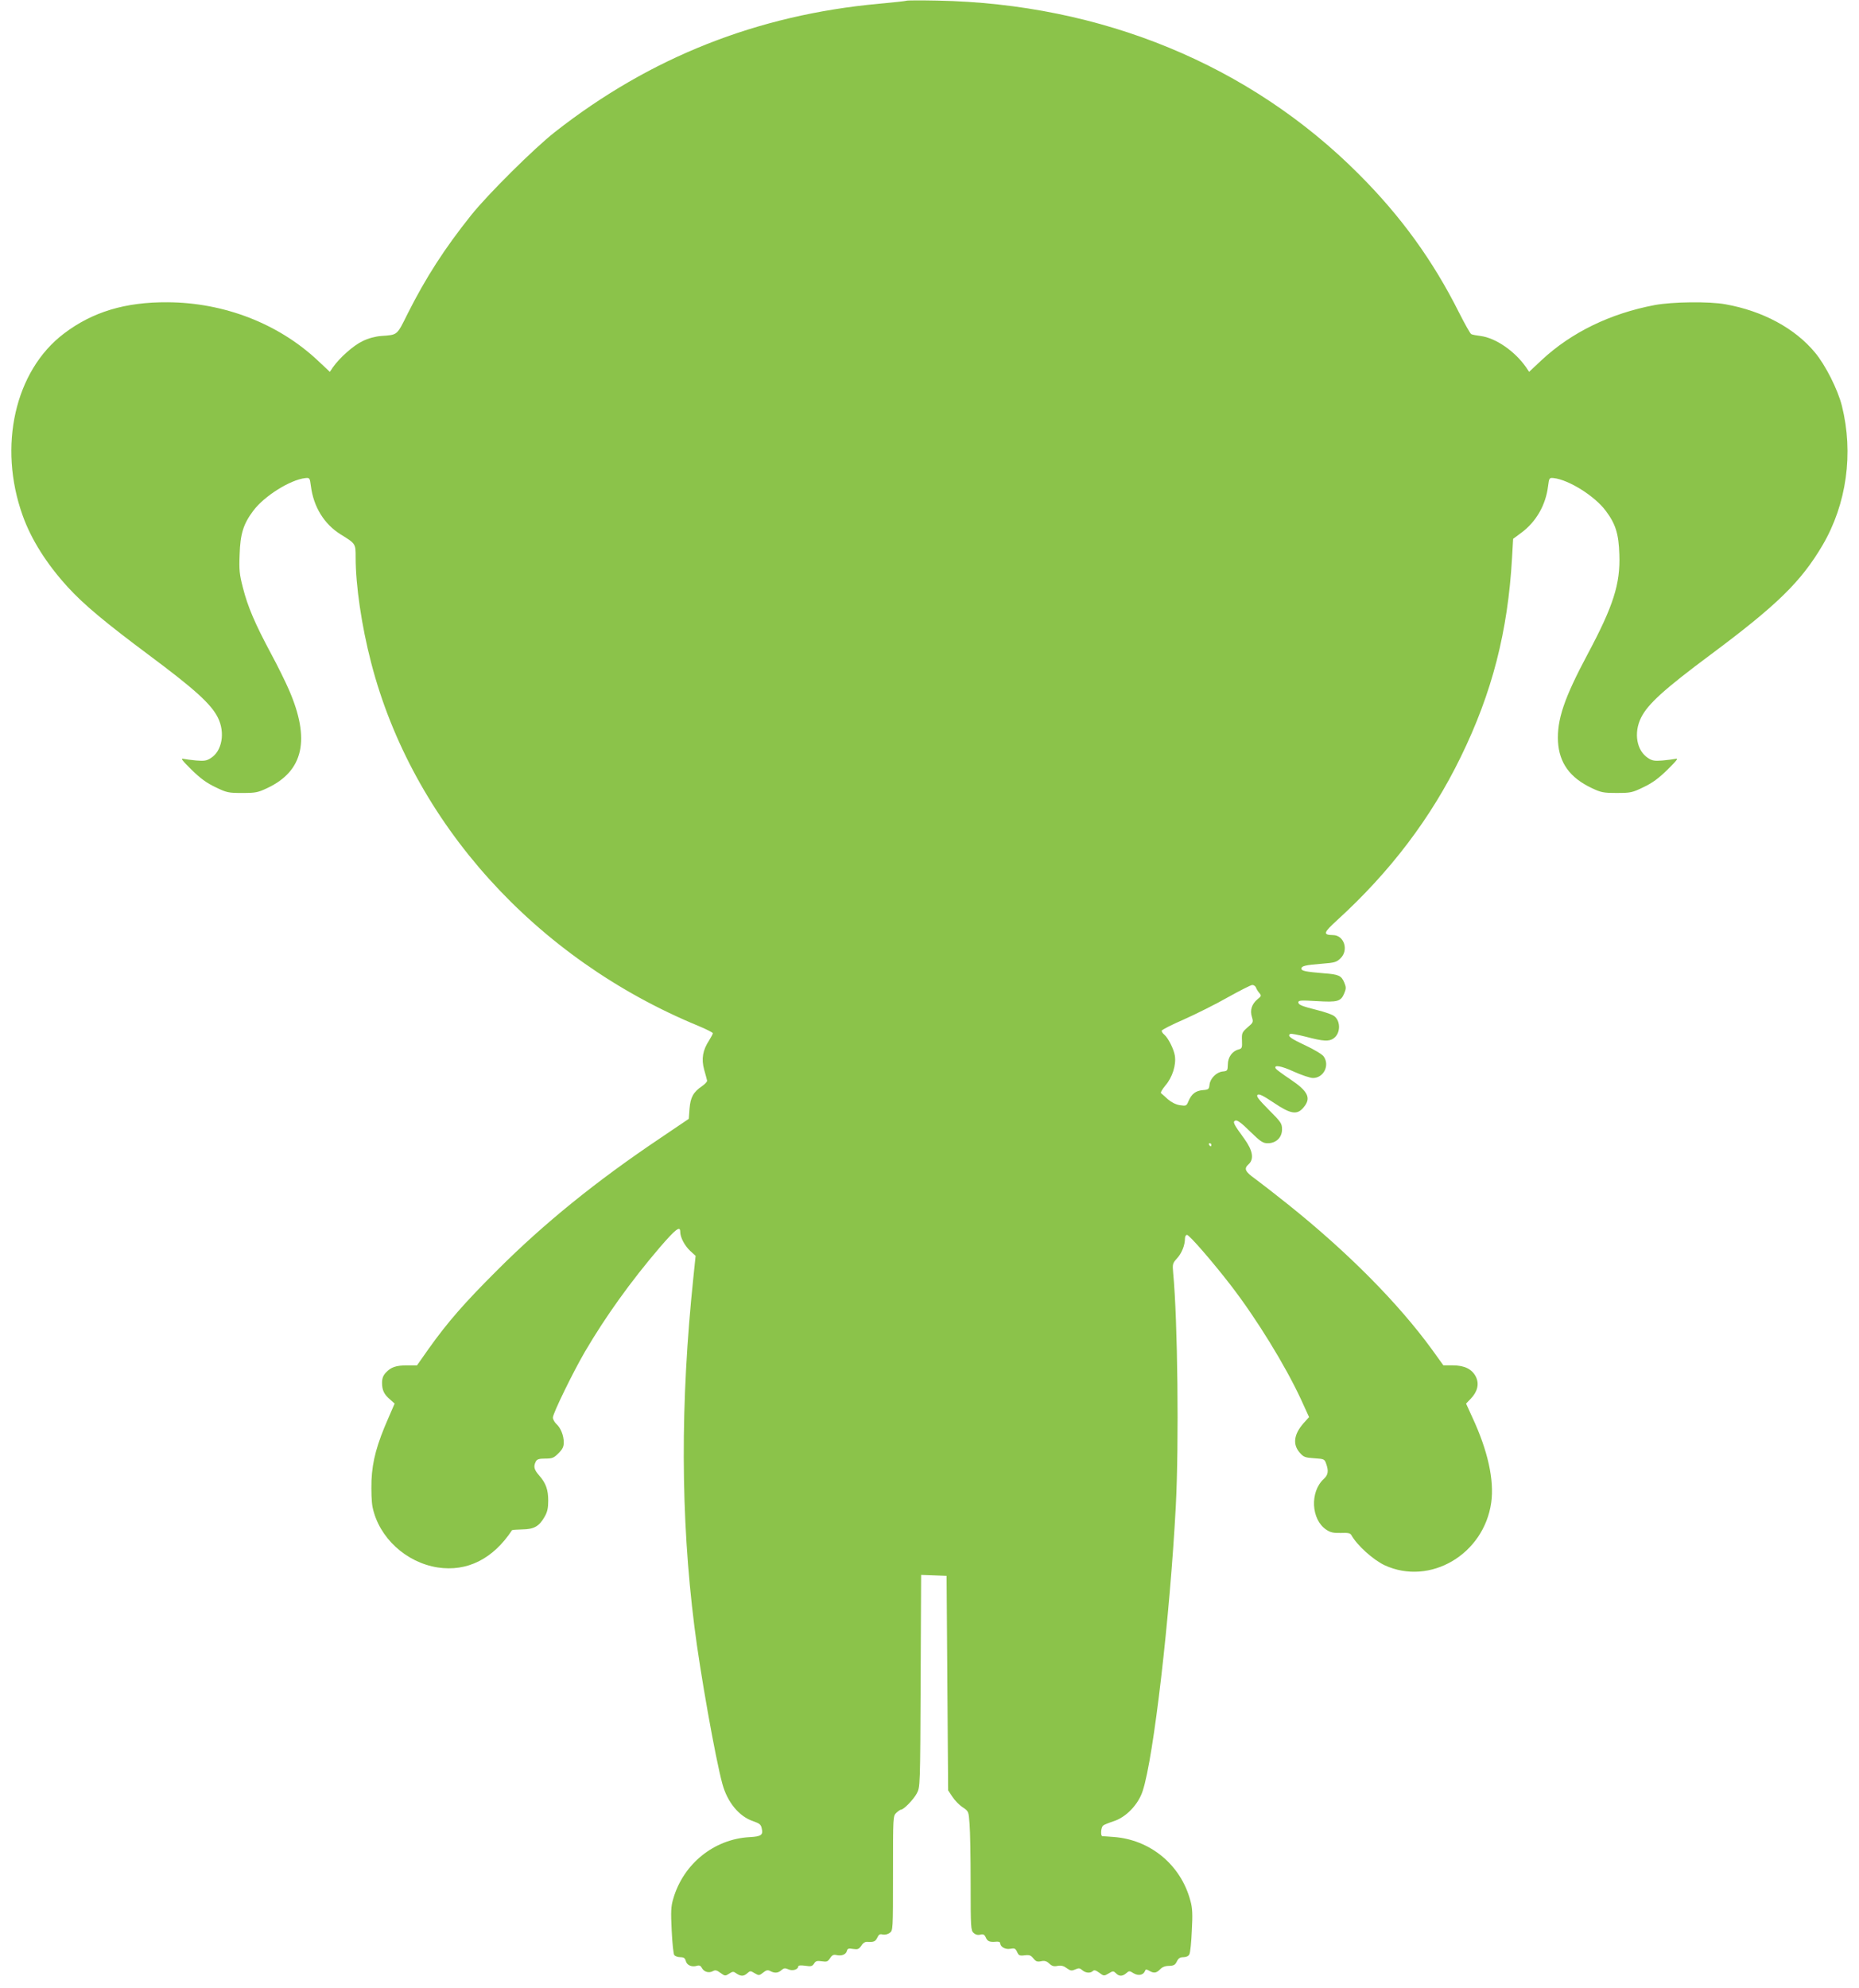 <?xml version="1.0" standalone="no"?>
<!DOCTYPE svg PUBLIC "-//W3C//DTD SVG 20010904//EN"
 "http://www.w3.org/TR/2001/REC-SVG-20010904/DTD/svg10.dtd">
<svg version="1.0" xmlns="http://www.w3.org/2000/svg"
 width="1197pt" height="1280pt" viewBox="0 0 1197 1280"
 preserveAspectRatio="xMidYMid meet">
<g transform="translate(0,1280) scale(0.1,-0.1)"
fill="#8bc34a" stroke="none">
<path d="M5835 12795 c-5 -2 -84 -11 -175 -19 -784 -72 -1474 -345 -2087 -826
-135 -106 -433 -402 -539 -535 -172 -215 -292 -402 -408 -632 -72 -145 -64
-138 -172 -146 -38 -3 -83 -15 -119 -33 -58 -27 -147 -106 -191 -168 l-20 -30
-81 76 c-252 235 -600 370 -963 372 -274 2 -485 -62 -669 -202 -315 -239 -425
-725 -265 -1171 55 -154 154 -311 290 -460 102 -112 241 -228 524 -439 294
-219 400 -315 443 -402 48 -96 27 -215 -45 -260 -27 -18 -44 -20 -93 -16 -33
3 -71 8 -85 11 -19 5 -6 -12 53 -70 58 -57 98 -86 155 -113 72 -35 83 -37 172
-37 86 0 101 3 162 32 233 110 277 313 139 631 -21 49 -74 157 -118 238 -101
189 -148 298 -179 421 -22 84 -25 114 -21 213 4 133 24 197 88 282 70 94 237
199 334 210 29 3 30 2 37 -52 17 -133 85 -244 191 -310 98 -61 97 -59 97 -149
0 -179 38 -440 100 -678 266 -1028 1057 -1905 2108 -2338 50 -21 92 -42 92
-47 0 -4 -11 -25 -24 -46 -41 -62 -51 -119 -32 -188 9 -33 18 -64 19 -71 1 -6
-13 -22 -32 -35 -57 -39 -75 -72 -81 -145 l-5 -66 -185 -125 c-411 -276 -747
-548 -1046 -847 -215 -214 -321 -336 -443 -507 l-76 -108 -62 0 c-73 0 -105
-11 -138 -46 -18 -19 -25 -38 -25 -66 0 -48 13 -75 52 -108 l29 -26 -39 -90
c-76 -173 -104 -277 -110 -404 -2 -70 0 -138 7 -173 41 -196 215 -356 419
-388 190 -29 357 55 479 240 1 2 31 4 67 5 75 1 108 20 143 82 17 29 23 55 23
102 0 72 -15 114 -59 164 -33 38 -37 57 -21 89 8 15 22 19 61 19 45 0 55 4 85
34 26 26 34 42 34 70 0 45 -20 95 -49 120 -11 11 -21 29 -21 40 0 27 131 295
207 425 132 225 293 450 481 670 102 118 132 142 132 101 0 -36 28 -89 64
-123 l35 -32 -14 -135 c-85 -811 -83 -1544 6 -2250 36 -290 135 -848 180
-1013 32 -119 108 -212 200 -242 40 -14 49 -21 54 -47 10 -41 -4 -51 -77 -55
-230 -12 -428 -172 -493 -397 -15 -50 -16 -83 -10 -205 4 -80 11 -152 17 -158
6 -7 23 -13 39 -13 22 0 30 -6 35 -25 7 -27 39 -41 73 -30 14 4 23 0 30 -14
14 -26 45 -35 71 -21 16 9 26 6 49 -11 29 -21 31 -21 56 -5 23 15 28 15 47 1
29 -19 47 -19 70 2 18 16 21 16 47 0 27 -16 30 -16 55 4 20 16 30 18 45 10 28
-15 52 -14 73 6 15 13 23 14 44 5 27 -13 64 -1 64 19 0 6 16 8 44 4 38 -6 46
-4 58 14 10 17 19 19 49 15 32 -5 39 -3 54 20 13 20 23 24 40 20 33 -8 62 3
68 26 4 16 11 18 40 13 30 -4 37 -2 53 21 10 17 25 26 38 25 42 -3 53 2 65 27
9 20 17 25 34 20 14 -3 33 1 45 10 22 15 22 16 22 384 0 367 0 369 22 390 12
11 25 20 30 20 17 0 80 65 101 104 22 41 22 43 25 724 l3 683 82 -3 82 -3 5
-691 5 -690 28 -42 c15 -23 44 -53 66 -67 38 -26 38 -26 44 -108 4 -45 7 -217
7 -383 0 -282 1 -302 19 -318 12 -11 27 -15 43 -11 19 5 27 1 36 -19 11 -25
24 -30 70 -26 12 1 22 -3 22 -9 0 -24 33 -43 65 -37 27 5 33 3 44 -20 10 -23
16 -26 49 -22 30 4 40 0 56 -20 15 -19 25 -23 49 -18 23 5 36 1 53 -15 18 -17
31 -20 54 -15 23 4 39 0 59 -15 24 -17 31 -18 54 -8 23 10 30 9 45 -4 21 -19
53 -22 69 -6 8 8 19 5 41 -11 29 -22 31 -22 60 -5 28 17 31 17 47 2 21 -22 43
-21 67 0 18 16 21 16 48 -1 31 -18 63 -11 73 16 3 10 9 11 26 1 30 -18 47 -16
71 9 13 14 32 22 57 22 31 1 40 6 51 29 10 20 20 27 42 27 18 0 33 7 38 18 6
9 13 78 16 152 6 107 4 147 -9 193 -61 231 -258 394 -495 411 -36 3 -68 5 -72
5 -13 1 -9 58 5 68 6 6 37 18 67 28 80 25 160 108 188 196 70 213 175 1117
213 1834 21 403 12 1199 -17 1500 -5 57 -4 62 25 94 31 34 51 85 51 129 0 12
6 22 13 22 15 0 165 -173 283 -326 165 -214 350 -515 451 -733 l52 -114 -35
-39 c-63 -71 -72 -137 -25 -190 25 -29 35 -32 94 -36 63 -4 66 -6 76 -35 17
-47 13 -72 -15 -98 -91 -83 -82 -262 16 -327 27 -18 46 -22 93 -21 45 2 61 -1
68 -13 37 -67 141 -160 215 -195 292 -134 639 70 686 404 20 145 -22 334 -121
547 l-41 90 30 31 c44 46 56 96 33 142 -25 49 -73 73 -148 73 l-61 0 -72 100
c-219 301 -545 630 -932 939 -80 64 -173 136 -207 161 -67 48 -75 66 -43 95
36 33 27 88 -28 164 -69 94 -77 110 -57 117 11 5 41 -17 94 -70 68 -66 83 -76
114 -76 54 0 92 37 92 89 0 38 -6 47 -85 126 -64 65 -82 87 -73 96 9 9 34 -3
103 -49 111 -75 152 -82 194 -31 50 59 30 103 -85 180 -48 32 -90 63 -94 69
-17 27 34 19 116 -19 49 -22 105 -41 123 -41 69 0 110 82 69 139 -9 13 -62 45
-120 72 -96 45 -115 60 -95 73 5 3 51 -6 103 -19 109 -29 147 -31 176 -10 49
34 46 123 -5 149 -15 8 -57 22 -92 31 -107 27 -130 36 -130 52 0 13 16 14 118
8 135 -8 156 -3 178 51 12 29 12 39 0 68 -19 45 -35 53 -131 60 -118 10 -145
15 -145 30 0 17 23 23 135 32 79 6 92 10 117 35 54 53 22 149 -49 149 -66 1
-62 15 27 96 341 311 604 657 795 1049 203 415 304 809 331 1283 l7 123 54 40
c94 70 156 177 171 299 7 54 8 55 37 52 97 -11 264 -116 334 -210 64 -85 84
-149 88 -282 7 -189 -39 -332 -204 -641 -152 -285 -198 -422 -191 -564 8 -137
77 -232 216 -298 61 -29 76 -32 162 -32 89 0 100 2 172 37 57 27 97 56 155
113 59 58 72 75 53 70 -14 -3 -52 -8 -85 -11 -49 -4 -66 -2 -92 15 -75 47 -95
163 -46 261 43 87 149 183 443 402 434 323 587 473 726 709 155 265 200 592
124 896 -26 104 -106 263 -173 343 -129 156 -336 268 -577 311 -104 19 -342
16 -455 -5 -286 -54 -537 -176 -728 -354 l-81 -76 -20 30 c-73 104 -195 188
-293 201 -26 3 -53 8 -60 12 -6 3 -41 65 -77 136 -168 336 -375 622 -645 892
-701 704 -1658 1099 -2716 1119 -104 2 -194 2 -200 -1z m2252 -6352 c3 -10 13
-26 22 -36 14 -17 13 -20 -12 -40 -37 -31 -50 -71 -36 -114 10 -33 9 -36 -28
-67 -36 -32 -38 -37 -36 -85 2 -46 0 -51 -21 -57 -41 -10 -70 -50 -70 -97 -1
-40 -3 -42 -33 -45 -40 -4 -81 -45 -85 -85 -3 -29 -6 -32 -43 -35 -46 -4 -72
-24 -92 -70 -13 -32 -15 -33 -56 -27 -26 4 -55 19 -77 38 -19 18 -39 35 -44
39 -5 4 8 26 28 50 45 52 70 132 61 191 -7 44 -43 115 -69 137 -9 7 -16 18
-16 24 0 6 64 39 143 73 78 35 205 98 282 142 77 43 148 79 158 80 10 0 20 -7
24 -16z m-287 -1013 c0 -5 -2 -10 -4 -10 -3 0 -8 5 -11 10 -3 6 -1 10 4 10 6
0 11 -4 11 -10z"/>
</g>
</svg>

